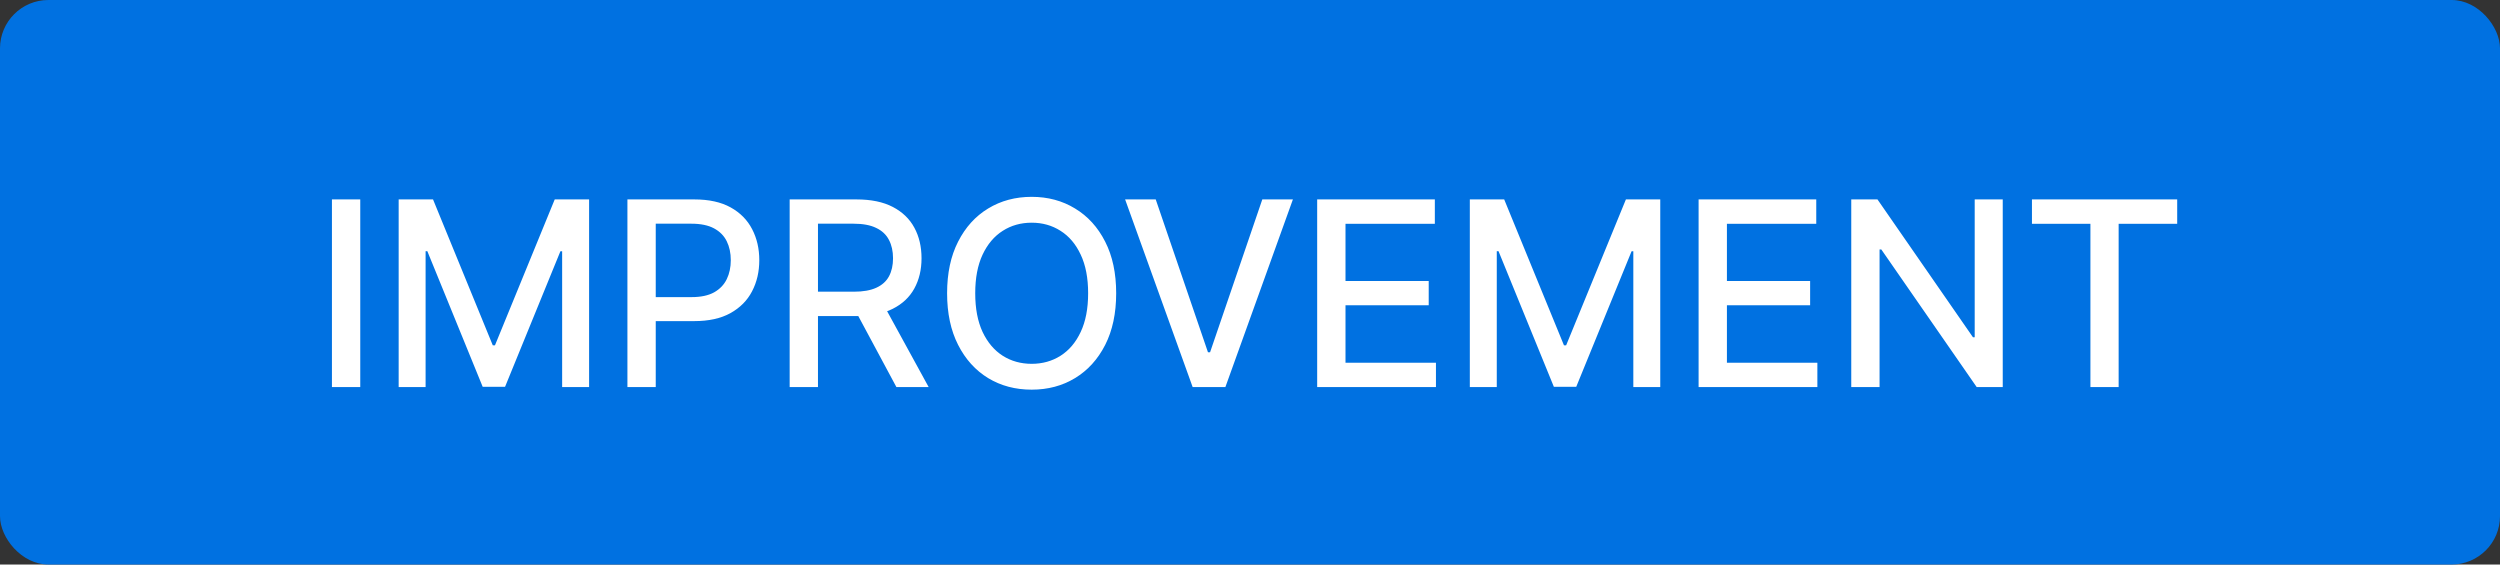 <svg xmlns="http://www.w3.org/2000/svg" fill="none" viewBox="0 0 155 35" height="35" width="155">
<rect x="0" y="0" width="155" height="35" fill="#333333" stroke="none"/>
<rect fill="#0071E1" rx="3" height="35" width="155"/>
<path fill="white" d="M22.336 12.364V24H20.58V12.364H22.336ZM24.717 12.364H26.848L30.552 21.409H30.688L34.393 12.364H36.524V24H34.853V15.579H34.745L31.313 23.983H29.927L26.495 15.574H26.387V24H24.717V12.364ZM38.9 24V12.364H43.048C43.953 12.364 44.703 12.528 45.298 12.858C45.893 13.188 46.338 13.638 46.633 14.21C46.929 14.778 47.076 15.419 47.076 16.131C47.076 16.847 46.927 17.491 46.627 18.062C46.332 18.631 45.885 19.081 45.286 19.415C44.692 19.744 43.944 19.909 43.042 19.909H40.19V18.421H42.883C43.455 18.421 43.919 18.322 44.275 18.125C44.631 17.924 44.893 17.651 45.059 17.307C45.226 16.962 45.309 16.57 45.309 16.131C45.309 15.691 45.226 15.301 45.059 14.96C44.893 14.619 44.629 14.352 44.27 14.159C43.913 13.966 43.444 13.869 42.86 13.869H40.656V24H38.9ZM48.959 24V12.364H53.106C54.008 12.364 54.756 12.519 55.351 12.829C55.949 13.14 56.396 13.57 56.691 14.119C56.987 14.665 57.135 15.296 57.135 16.011C57.135 16.724 56.985 17.35 56.686 17.892C56.39 18.43 55.943 18.849 55.345 19.148C54.75 19.447 54.002 19.597 53.101 19.597H49.959V18.085H52.941C53.51 18.085 53.972 18.004 54.328 17.841C54.688 17.678 54.951 17.441 55.118 17.131C55.284 16.82 55.368 16.447 55.368 16.011C55.368 15.572 55.282 15.191 55.112 14.869C54.945 14.547 54.682 14.301 54.322 14.131C53.966 13.956 53.498 13.869 52.919 13.869H50.714V24H48.959ZM54.703 18.75L57.578 24H55.578L52.76 18.75H54.703ZM69.203 18.182C69.203 19.424 68.976 20.492 68.521 21.386C68.067 22.276 67.444 22.962 66.652 23.443C65.864 23.921 64.968 24.159 63.964 24.159C62.957 24.159 62.057 23.921 61.266 23.443C60.478 22.962 59.856 22.275 59.402 21.381C58.947 20.487 58.72 19.421 58.72 18.182C58.72 16.939 58.947 15.873 59.402 14.983C59.856 14.089 60.478 13.403 61.266 12.926C62.057 12.445 62.957 12.204 63.964 12.204C64.968 12.204 65.864 12.445 66.652 12.926C67.444 13.403 68.067 14.089 68.521 14.983C68.976 15.873 69.203 16.939 69.203 18.182ZM67.464 18.182C67.464 17.235 67.311 16.438 67.004 15.79C66.701 15.138 66.284 14.646 65.754 14.312C65.228 13.975 64.631 13.807 63.964 13.807C63.294 13.807 62.695 13.975 62.169 14.312C61.642 14.646 61.226 15.138 60.919 15.79C60.616 16.438 60.464 17.235 60.464 18.182C60.464 19.129 60.616 19.928 60.919 20.579C61.226 21.227 61.642 21.72 62.169 22.057C62.695 22.39 63.294 22.557 63.964 22.557C64.631 22.557 65.228 22.39 65.754 22.057C66.284 21.72 66.701 21.227 67.004 20.579C67.311 19.928 67.464 19.129 67.464 18.182ZM71.655 12.364L74.894 21.841H75.024L78.263 12.364H80.16L75.973 24H73.945L69.757 12.364H71.655ZM81.665 24V12.364H88.96V13.875H83.421V17.421H88.58V18.926H83.421V22.489H89.029V24H81.665ZM91.129 12.364H93.26L96.965 21.409H97.101L100.806 12.364H102.936V24H101.266V15.579H101.158L97.726 23.983H96.34L92.908 15.574H92.8V24H91.129V12.364ZM105.313 24V12.364H112.608V13.875H107.069V17.421H112.228V18.926H107.069V22.489H112.677V24H105.313ZM124.17 12.364V24H122.556L116.641 15.466H116.533V24H114.778V12.364H116.403L122.323 20.909H122.431V12.364H124.17ZM125.981 13.875V12.364H134.986V13.875H131.356V24H129.606V13.875H125.981Z"/>
</svg>